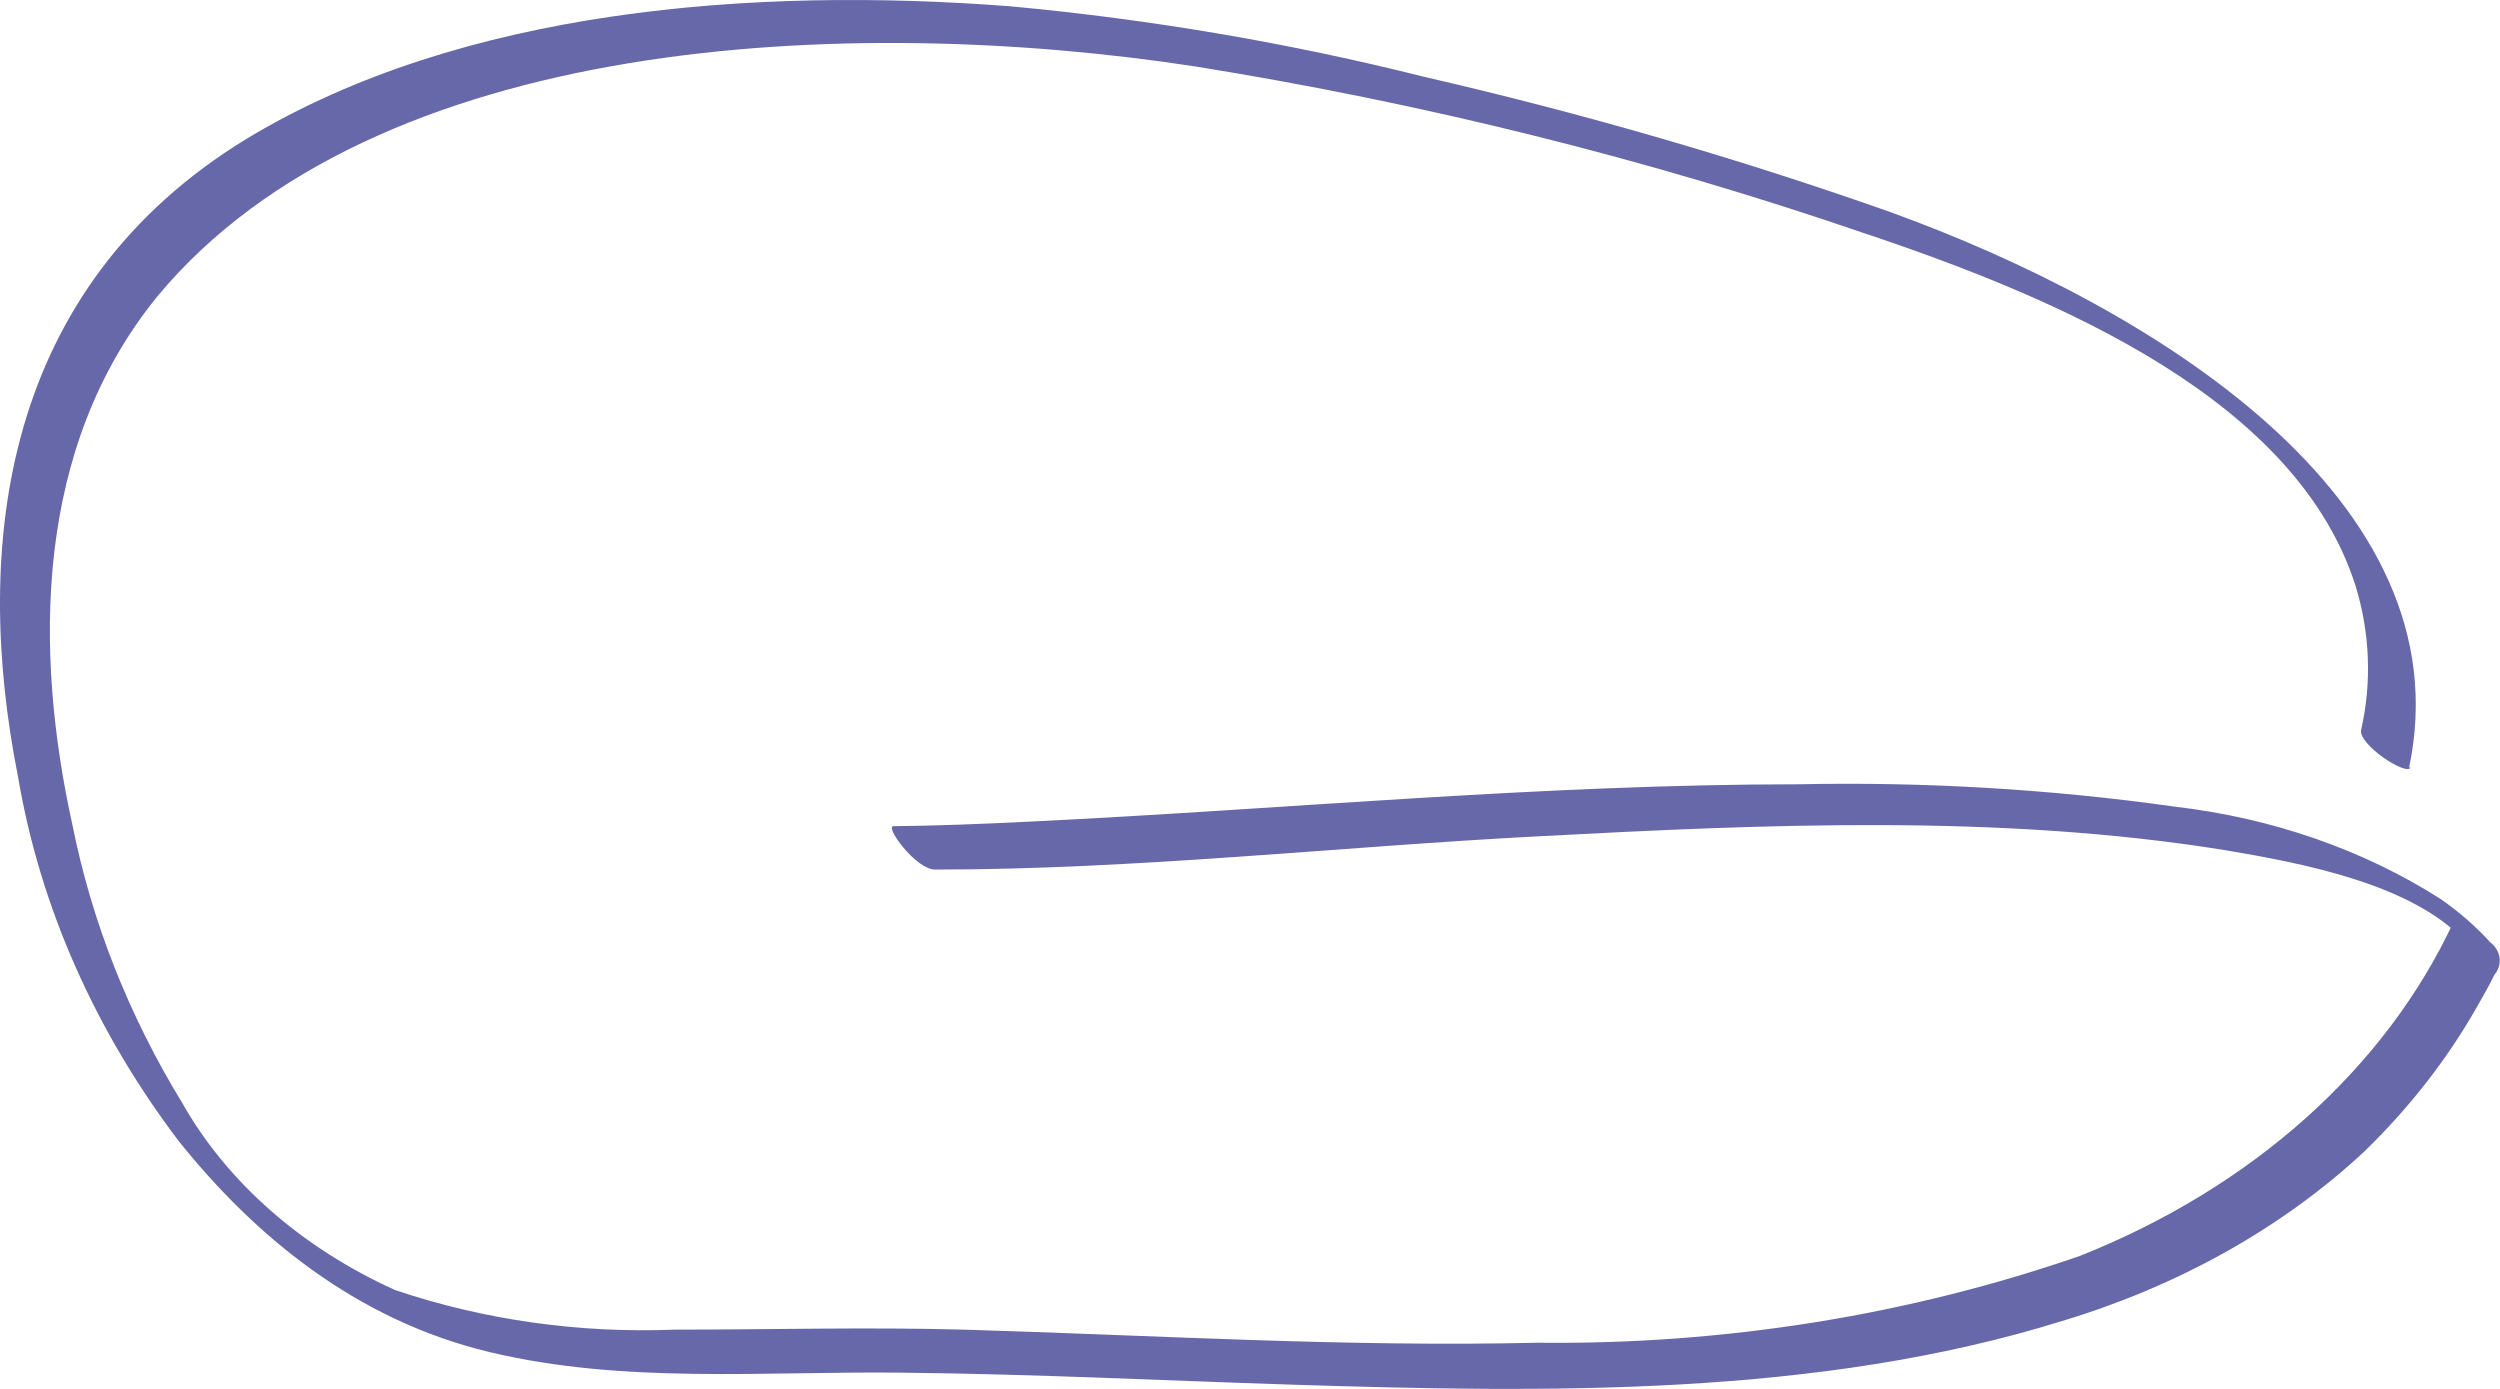 <?xml version="1.0" encoding="UTF-8"?> <svg xmlns="http://www.w3.org/2000/svg" width="189" height="105" viewBox="0 0 189 105" fill="none"> <path d="M182.131 58.02C186.384 37.774 162.768 23.211 142.817 16C131.408 11.974 119.683 8.574 107.722 5.821C97.504 3.253 87.017 1.464 76.395 0.477C56.963 -1.022 34.903 0.674 18.652 10.486C0.119 21.797 -2.094 41.337 1.364 58.727C3.021 68.511 7.167 77.903 13.535 86.297C19.205 93.366 26.847 99.785 37.012 102.217C47.178 104.648 57.758 103.659 68.132 103.772C78.504 103.885 87.771 104.366 97.591 104.677C116.988 105.299 137.458 105.61 155.887 99.87C164.676 97.229 172.52 92.835 178.708 87.088C182.101 83.799 184.95 80.157 187.179 76.258C187.663 75.41 188.147 74.59 188.562 73.713C188.882 73.337 189.026 72.879 188.969 72.422C188.912 71.966 188.657 71.541 188.251 71.225C187.151 70.018 185.887 68.918 184.482 67.945C178.664 64.24 171.763 61.842 164.462 60.989C155.056 59.661 145.513 59.093 135.971 59.292C116.47 59.292 97.141 61.187 77.709 62.12C74.252 62.29 70.794 62.431 67.544 62.459C66.852 62.459 69.238 65.739 70.69 65.739C85.904 65.739 101.152 64.014 116.331 63.223C133.412 62.318 151.185 61.526 168.197 64.269C174.282 65.287 182.338 66.871 186.315 71.112L185.485 69.698C180.347 80.751 170.242 89.783 157.236 94.949C144.271 99.439 130.306 101.673 116.228 101.51C101.74 101.849 87.287 100.944 72.834 100.52C65.538 100.322 58.312 100.52 51.016 100.52C43.778 100.809 36.552 99.786 29.855 97.523C22.797 94.324 17.167 89.372 13.777 83.384C9.733 76.763 6.936 69.679 5.478 62.374C2.574 49.226 2.574 33.843 11.91 22.391C28.368 2.597 64.259 1.014 90.399 5.029C107.705 7.812 124.619 12.028 140.881 17.612C156.026 22.674 173.625 30.309 178.085 44.306C179.174 47.868 179.316 51.581 178.5 55.192C178.293 56.295 181.958 58.699 182.235 58.02H182.131Z" fill="#6768A9"></path> </svg> 